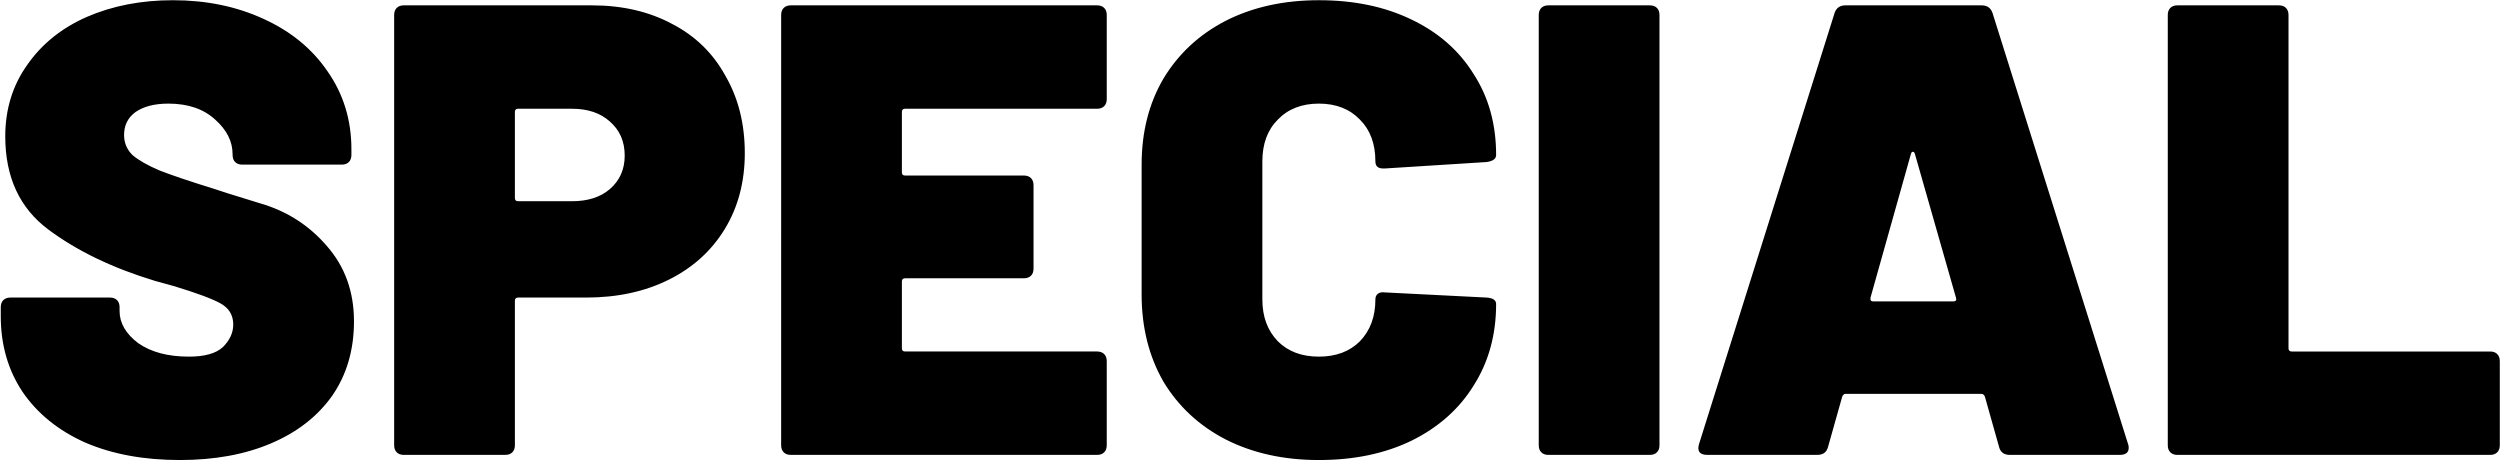 <svg xmlns="http://www.w3.org/2000/svg" fill="none" viewBox="0 0 654 121"><path fill="#000" d="M47.072 120.344c-9.408 0-17.64-1.512-24.696-4.536-7.056-3.136-12.544-7.56-16.464-13.272C2.104 96.824.2 90.216.2 82.712V80.36c0-.784.224-1.4.672-1.848.448-.448 1.064-.672 1.848-.672h26.04c.784 0 1.4.224 1.848.672.448.448.672 1.064.672 1.848v1.008c0 3.136 1.624 5.936 4.872 8.4 3.36 2.352 7.784 3.528 13.272 3.528 4.144 0 7.112-.84 8.904-2.52 1.792-1.792 2.688-3.752 2.688-5.88 0-2.464-1.12-4.312-3.36-5.544-2.24-1.232-6.328-2.744-12.264-4.536l-4.872-1.344c-11.088-3.36-20.384-7.84-27.888-13.44-7.504-5.6-11.256-13.72-11.256-24.36 0-7.056 1.904-13.272 5.712-18.648 3.808-5.488 9.016-9.688 15.624-12.6C29.432 1.512 36.936.056 45.224.056c8.736 0 16.632 1.624 23.688 4.872 7.168 3.248 12.768 7.84 16.8 13.776 4.144 5.936 6.216 12.712 6.216 20.328v1.512c0 .784-.224 1.4-.672 1.848-.448.448-1.064.672-1.848.672h-26.04c-.784 0-1.4-.224-1.848-.672-.448-.448-.672-1.064-.672-1.848v-.168c0-3.36-1.512-6.384-4.536-9.072-3.024-2.8-7.112-4.2-12.264-4.2-3.584 0-6.44.728-8.568 2.184-2.016 1.456-3.024 3.472-3.024 6.048 0 2.016.728 3.752 2.184 5.208 1.568 1.344 3.92 2.688 7.056 4.032 3.136 1.232 7.952 2.856 14.448 4.872.896.336 4.816 1.568 11.76 3.696C74.96 55.16 80.84 58.912 85.544 64.4c4.704 5.376 7.056 11.928 7.056 19.656 0 7.504-1.904 14-5.712 19.488-3.808 5.376-9.128 9.52-15.96 12.432-6.832 2.912-14.784 4.368-23.856 4.368zM154.855 1.4c7.952 0 14.952 1.624 21 4.872 6.048 3.136 10.696 7.672 13.944 13.608 3.36 5.824 5.04 12.544 5.04 20.16 0 7.504-1.736 14.112-5.209 19.824-3.471 5.712-8.343 10.136-14.615 13.272-6.272 3.136-13.496 4.704-21.672 4.704h-17.808c-.56 0-.84.28-.84.84v37.8c0 .784-.224 1.4-.672 1.848-.448.448-1.064.672-1.848.672h-26.544c-.784 0-1.4-.224-1.848-.672-.448-.448-.672-1.064-.672-1.848V3.92c0-.784.224-1.4.672-1.848.448-.448 1.064-.672 1.848-.672h49.224zm-5.208 51.24c4.144 0 7.448-1.064 9.912-3.192 2.576-2.24 3.864-5.152 3.864-8.736 0-3.696-1.288-6.664-3.864-8.904-2.464-2.24-5.768-3.36-9.912-3.36h-14.112c-.56 0-.84.28-.84.84V51.8c0 .56.28.84.84.84h14.112zm139.878-26.712c0 .784-.224 1.4-.672 1.848-.448.448-1.064.672-1.848.672h-50.232c-.56 0-.84.28-.84.84V45.08c0 .56.28.84.84.84h31.08c.784 0 1.4.224 1.848.672.448.448.672 1.064.672 1.848v21.84c0 .784-.224 1.4-.672 1.848-.448.448-1.064.672-1.848.672h-31.08c-.56 0-.84.28-.84.84v17.472c0 .56.28.84.84.84h50.232c.784 0 1.4.224 1.848.672.448.448.672 1.064.672 1.848v22.008c0 .784-.224 1.4-.672 1.848-.448.448-1.064.672-1.848.672h-80.136c-.784 0-1.4-.224-1.848-.672-.448-.448-.672-1.064-.672-1.848V3.92c0-.784.224-1.4.672-1.848.448-.448 1.064-.672 1.848-.672h80.136c.784 0 1.4.224 1.848.672.448.448.672 1.064.672 1.848v22.008zm55.492 94.416c-9.184 0-17.304-1.792-24.36-5.376-6.944-3.584-12.376-8.624-16.296-15.12-3.808-6.608-5.712-14.224-5.712-22.848V43.064c0-8.512 1.904-16.016 5.712-22.512 3.92-6.496 9.352-11.536 16.296-15.12 7.056-3.584 15.176-5.376 24.36-5.376s17.248 1.68 24.192 5.04c7.056 3.36 12.488 8.12 16.296 14.28 3.92 6.048 5.88 13.104 5.88 21.168 0 1.008-.84 1.624-2.52 1.848l-26.544 1.68h-.504c-1.344 0-2.016-.616-2.016-1.848 0-4.592-1.344-8.232-4.032-10.92-2.688-2.8-6.272-4.2-10.752-4.2s-8.064 1.4-10.752 4.2c-2.688 2.688-4.032 6.328-4.032 10.92v36.12c0 4.48 1.344 8.12 4.032 10.92 2.688 2.688 6.272 4.032 10.752 4.032s8.064-1.344 10.752-4.032c2.688-2.8 4.032-6.44 4.032-10.92 0-.672.224-1.176.672-1.512.448-.336 1.064-.448 1.848-.336l26.544 1.344c1.68.112 2.52.672 2.52 1.68 0 8.064-1.96 15.176-5.88 21.336-3.808 6.16-9.24 10.976-16.296 14.448-6.944 3.36-15.008 5.04-24.192 5.04zM405.056 119c-.784 0-1.4-.224-1.848-.672-.448-.448-.672-1.064-.672-1.848V3.92c0-.784.224-1.4.672-1.848.448-.448 1.064-.672 1.848-.672H431.6c.784 0 1.4.224 1.848.672.448.448.672 1.064.672 1.848v112.56c0 .784-.224 1.4-.672 1.848-.448.448-1.064.672-1.848.672h-26.544zm120.729 0c-1.568 0-2.52-.728-2.856-2.184l-3.696-13.104c-.224-.448-.504-.672-.84-.672h-35.616c-.336 0-.616.224-.84.672l-3.696 13.104c-.336 1.456-1.288 2.184-2.856 2.184h-28.728c-2.016 0-2.744-.952-2.184-2.856L479.921 3.416c.448-1.344 1.4-2.016 2.856-2.016h35.616c1.456 0 2.408.672 2.856 2.016l35.448 112.728c.112.224.168.56.168 1.008 0 1.232-.784 1.848-2.352 1.848h-28.728zm-36.456-41.16c-.112.672.112 1.008.672 1.008h21c.672 0 .896-.336.672-1.008l-10.752-37.632c-.112-.336-.28-.504-.504-.504-.224 0-.392.168-.504.504L489.329 77.84zM569.611 119c-.784 0-1.4-.224-1.848-.672-.448-.448-.672-1.064-.672-1.848V3.92c0-.784.224-1.4.672-1.848.448-.448 1.064-.672 1.848-.672h26.544c.784 0 1.4.224 1.848.672.448.448.672 1.064.672 1.848v87.192c0 .56.28.84.84.84h51.912c.784 0 1.4.224 1.848.672.448.448.672 1.064.672 1.848v22.008c0 .784-.224 1.4-.672 1.848-.448.448-1.064.672-1.848.672h-81.816z"/></svg>
